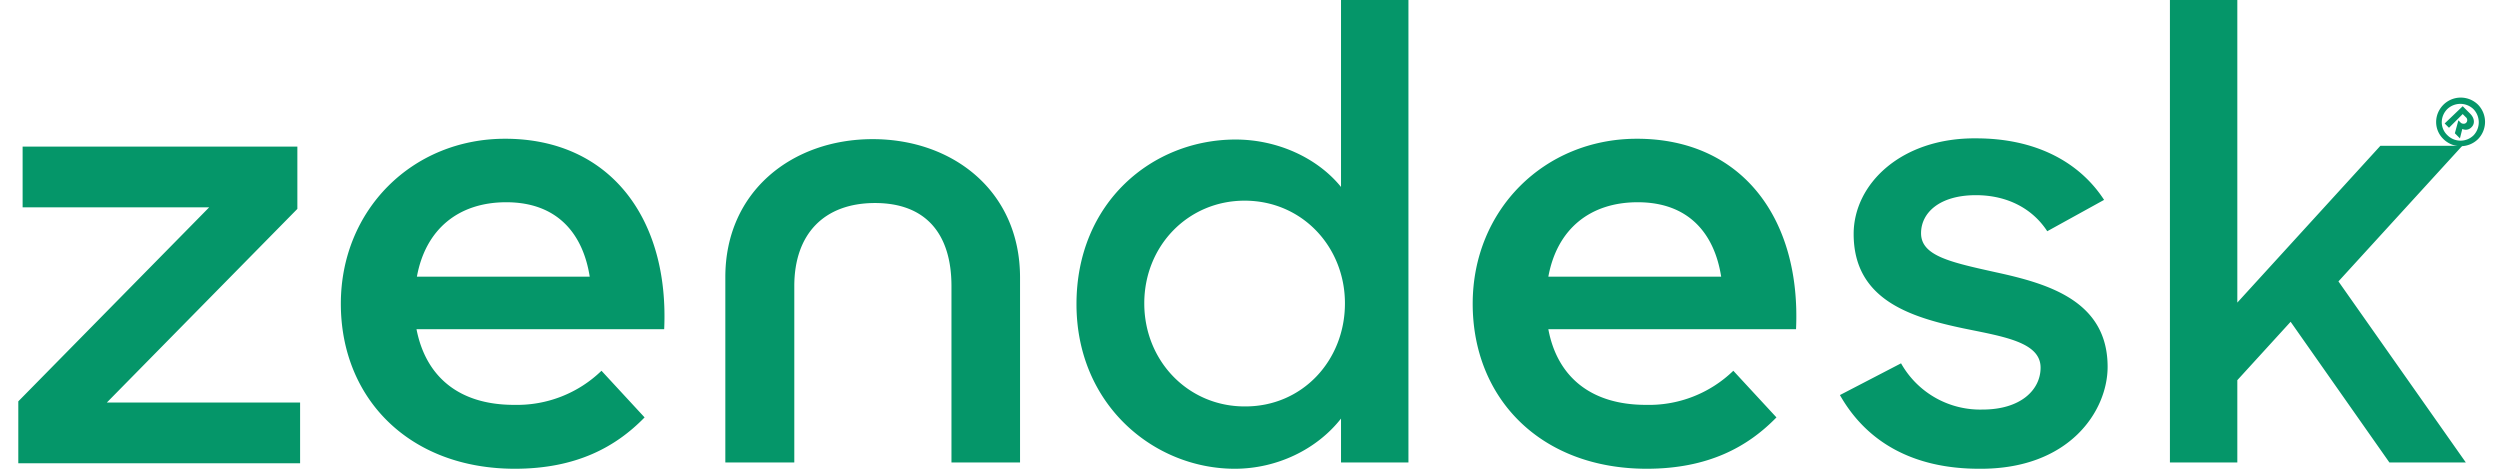 <svg xmlns="http://www.w3.org/2000/svg" width="128" height="24" fill="none"><g fill="#059669" clip-path="url(#a)"><path d="M84.272 20.729a6.206 6.206 0 0 0 4.474-1.746l2.208 2.388C89.489 22.876 87.462 24 84.312 24c-5.418 0-8.91-3.592-8.91-8.448 0-4.816 3.673-8.448 8.408-8.448 5.378 0 8.408 4.093 8.147 9.752H79.275c.442 2.368 2.107 3.873 4.997 3.873Zm3.852-6.562c-.34-2.187-1.645-3.812-4.274-3.812-2.448 0-4.133 1.384-4.575 3.812h8.85ZM.938 20.548l9.772-9.933H1.158v-3.11h14.067v3.19l-9.753 9.913h9.893v3.11H.937v-3.17Zm25.383.18a6.206 6.206 0 0 0 4.475-1.745l2.207 2.388C31.538 22.876 29.512 24 26.361 24c-5.398 0-8.91-3.592-8.91-8.448 0-4.816 3.673-8.448 8.409-8.448 5.377 0 8.407 4.093 8.146 9.752H21.325c.461 2.368 2.107 3.873 4.996 3.873Zm3.873-6.56c-.341-2.188-1.646-3.813-4.274-3.813-2.448 0-4.134 1.384-4.575 3.812h8.849Zm24.922 1.404c0-5.197 3.873-8.428 8.147-8.428 2.147 0 4.193.943 5.397 2.428V0h3.452v23.678H68.66v-2.247C67.416 23.016 65.37 24 63.222 24c-4.133 0-8.106-3.271-8.106-8.428Zm13.745-.04c0-2.89-2.187-5.258-5.137-5.258-2.89 0-5.137 2.308-5.137 5.258s2.248 5.277 5.137 5.277c2.95.02 5.137-2.348 5.137-5.277Zm25.343 4.695 3.13-1.625a4.647 4.647 0 0 0 4.175 2.367c1.946 0 2.969-1.003 2.969-2.147 0-1.304-1.886-1.585-3.933-2.006-2.769-.582-5.638-1.485-5.638-4.836 0-2.569 2.448-4.936 6.28-4.896 3.03 0 5.278 1.204 6.542 3.15l-2.91 1.605c-.742-1.143-2.026-1.846-3.652-1.846-1.866 0-2.809.903-2.809 1.947 0 1.164 1.505 1.485 3.853 2.006 2.669.582 5.699 1.465 5.699 4.836 0 2.248-1.947 5.258-6.582 5.218-3.371 0-5.759-1.365-7.124-3.773Zm23.076-3.752-2.729 2.99v4.213H111.1V0h3.451v15.492l7.325-8.027h4.193l-6.341 6.943 6.522 9.27h-3.913l-5.057-7.203ZM44.681 7.124c-4.113 0-7.544 2.669-7.544 7.063v9.491h3.531v-9.03c0-2.668 1.525-4.253 4.134-4.253 2.608 0 3.913 1.585 3.913 4.254v9.03h3.511v-9.472c0-4.414-3.431-7.083-7.544-7.083Z"/><path d="M125.107 5.358a1.26 1.26 0 0 1 1.766 0 1.26 1.26 0 0 1 0 1.766 1.26 1.26 0 0 1-1.766 0c-.502-.482-.502-1.264 0-1.766Zm1.545 1.565a.97.97 0 0 0-.02-1.344.97.97 0 0 0-1.345.02c-.361.381-.361.963.02 1.324a.951.951 0 0 0 1.345 0Zm-.562-1.484.381.38c.241.242.241.522.08.683a.4.4 0 0 1-.481.1l-.121.482-.26-.26.18-.663.101.1c.06.08.2.1.28.04l.021-.02c.08-.08.06-.22-.021-.28l-.02-.02-.14-.141-.702.702-.221-.22.923-.883Z"/></g><defs><clipPath id="a"><path fill="#fff" d="M.938 0h126.316v24H.937z"/></clipPath></defs></svg>